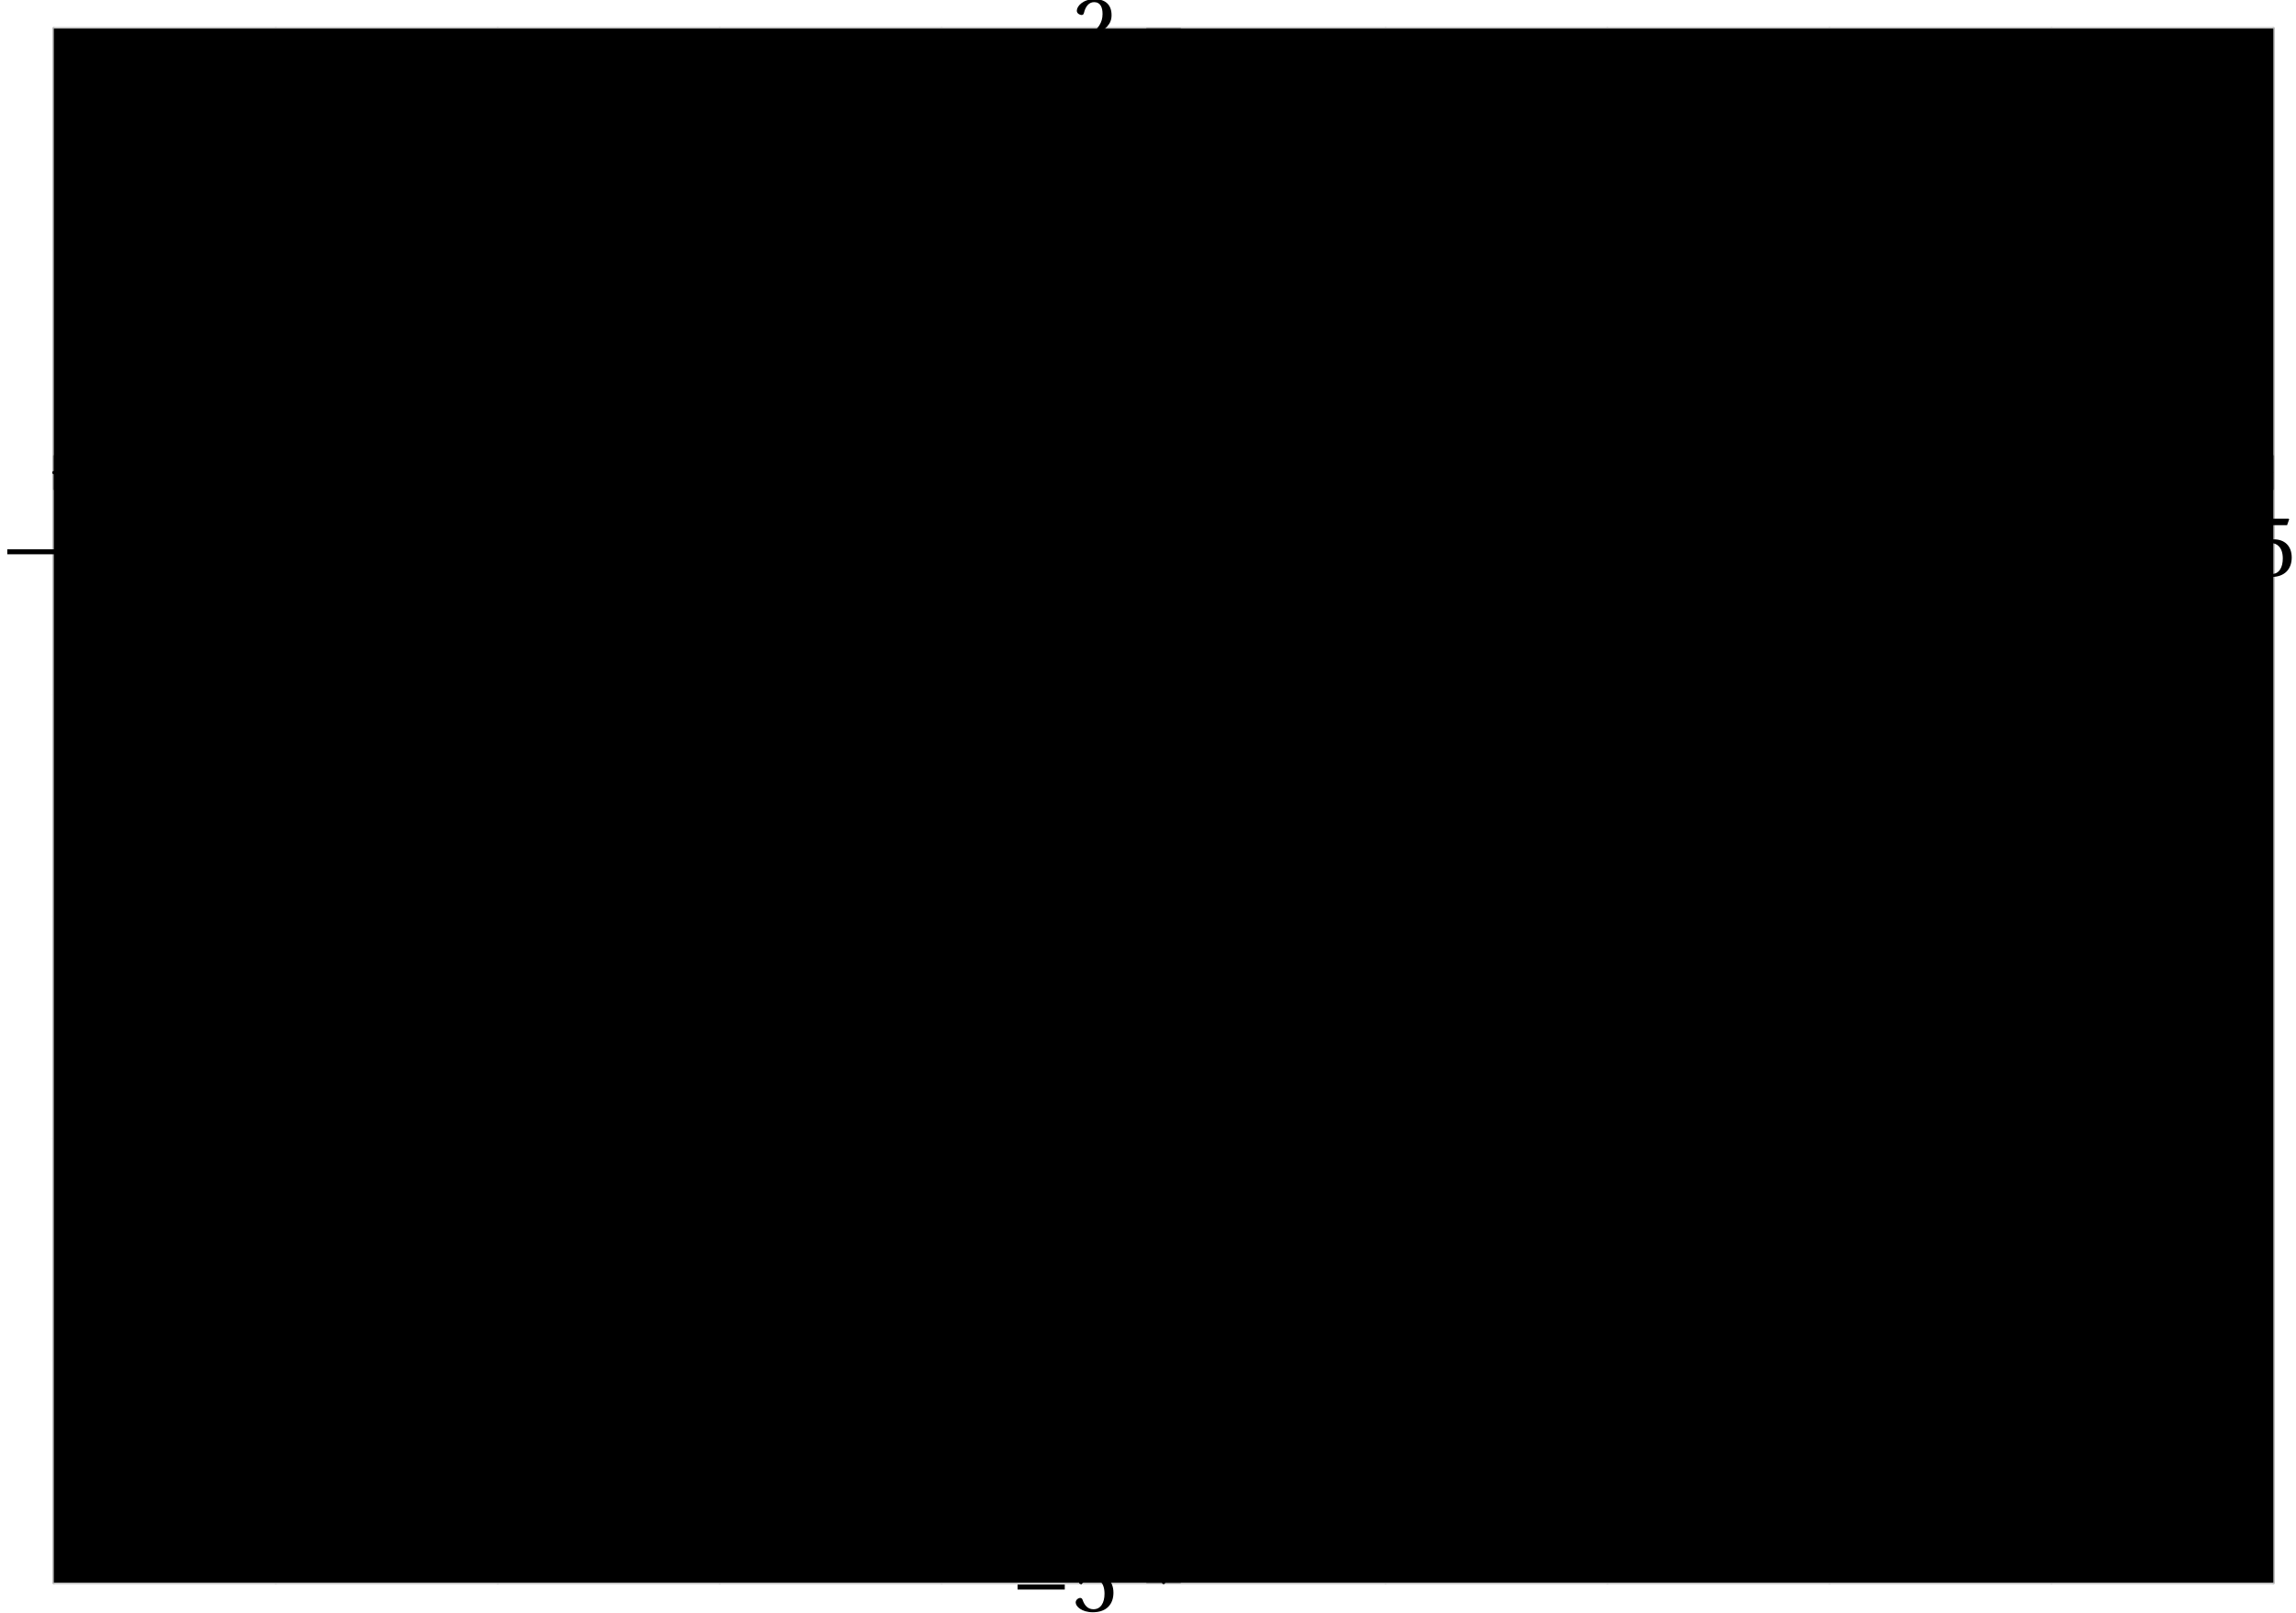 <?xml version='1.0' encoding='UTF-8'?>
<!-- This file was generated by dvisvgm 2.6 -->
<svg height='153.046pt' version='1.1' viewBox='35.042 24.179 217.869 153.046' width='217.869pt' xmlns='http://www.w3.org/2000/svg' xmlns:xlink='http://www.w3.org/1999/xlink'>
<defs>
<clipPath id='clip1'>
<path d='M40.148 174.324H250.762V26.894H40.148Z'/>
</clipPath>
<clipPath clip-path='url(#clip1)' id='clip2'>
<path d='M40.148 174.324V26.894H250.762V174.324ZM250.762 26.894'/>
</clipPath>
<path d='M6.958 -2.772V-3.408H0.931V-2.772H6.958Z' id='g1-161'/>
<use id='g5-49' xlink:href='#g3-49'/>
<use id='g5-50' xlink:href='#g3-50'/>
<use id='g5-51' xlink:href='#g3-51'/>
<use id='g5-52' xlink:href='#g3-52'/>
<use id='g5-53' xlink:href='#g3-53'/>
<path d='M4.788 0V-0.318L3.868 -0.394C3.638 -0.416 3.506 -0.504 3.506 -0.931V-7.385L3.452 -7.451L1.194 -7.068V-6.794L2.213 -6.673C2.4 -6.651 2.476 -6.564 2.476 -6.246V-0.931C2.476 -0.723 2.444 -0.592 2.378 -0.515C2.323 -0.438 2.235 -0.405 2.115 -0.394L1.194 -0.318V0H4.788Z' id='g3-49'/>
<path d='M5.314 -1.446L5.008 -1.501C4.778 -0.909 4.558 -0.833 4.12 -0.833H1.315C1.49 -1.403 2.137 -2.181 3.156 -2.915C4.208 -3.682 5.019 -4.175 5.019 -5.402C5.019 -6.925 4.011 -7.451 2.86 -7.451C1.359 -7.451 0.581 -6.542 0.581 -5.972C0.581 -5.599 0.997 -5.424 1.183 -5.424C1.381 -5.424 1.457 -5.534 1.501 -5.72C1.677 -6.465 2.104 -7.068 2.783 -7.068C3.627 -7.068 3.868 -6.355 3.868 -5.556C3.868 -4.383 3.276 -3.726 2.323 -2.882C0.975 -1.709 0.504 -0.964 0.296 -0.11L0.405 0H4.942L5.314 -1.446Z' id='g3-50'/>
<path d='M1.424 -4.011C1.424 -3.824 1.479 -3.704 1.622 -3.704C1.753 -3.704 2.049 -3.813 2.575 -3.813C3.506 -3.813 4.032 -2.97 4.032 -2.016C4.032 -0.712 3.386 -0.252 2.608 -0.252C1.885 -0.252 1.414 -0.8 1.205 -1.414C1.14 -1.622 1.03 -1.72 0.877 -1.72C0.679 -1.72 0.296 -1.512 0.296 -1.118C0.296 -0.647 1.052 0.131 2.597 0.131C4.186 0.131 5.183 -0.668 5.183 -2.071C5.183 -3.539 3.923 -3.978 3.32 -4.032V-4.076C3.912 -4.175 4.865 -4.613 4.865 -5.698C4.865 -6.914 3.912 -7.451 2.739 -7.451C1.293 -7.451 0.581 -6.618 0.581 -6.147C0.581 -5.808 0.964 -5.621 1.118 -5.621C1.26 -5.621 1.348 -5.698 1.392 -5.84C1.633 -6.586 2.049 -7.068 2.663 -7.068C3.528 -7.068 3.737 -6.301 3.737 -5.687C3.737 -5.03 3.506 -4.208 2.575 -4.208C2.049 -4.208 1.753 -4.317 1.622 -4.317C1.479 -4.317 1.424 -4.208 1.424 -4.011Z' id='g3-51'/>
<path d='M3.287 -1.961V-0.844C3.287 -0.471 3.167 -0.405 2.904 -0.384L2.202 -0.318V0H5.095V-0.318L4.602 -0.373C4.35 -0.405 4.273 -0.471 4.273 -0.844V-1.961H5.402V-2.476H4.273V-7.32H3.474C2.444 -5.808 1.216 -3.901 0.208 -2.192L0.307 -1.961H3.287ZM0.997 -2.476C1.655 -3.671 2.422 -4.931 3.265 -6.257H3.287V-2.476H0.997Z' id='g3-52'/>
<path d='M4.668 -6.487L4.931 -7.232L4.876 -7.32H1.216L1.107 -7.221L0.888 -3.55L1.151 -3.419C1.611 -3.945 2.06 -4.197 2.652 -4.197C3.353 -4.197 4.12 -3.682 4.12 -2.235C4.12 -1.107 3.66 -0.252 2.707 -0.252C1.94 -0.252 1.545 -0.811 1.326 -1.435C1.271 -1.6 1.172 -1.698 1.019 -1.698C0.8 -1.698 0.438 -1.479 0.438 -1.118C0.438 -0.614 1.205 0.131 2.63 0.131C4.438 0.131 5.26 -0.964 5.26 -2.356C5.26 -3.89 4.295 -4.679 2.991 -4.679C2.389 -4.679 1.742 -4.416 1.392 -4.098L1.37 -4.12L1.622 -6.169C1.655 -6.443 1.731 -6.487 1.94 -6.487H4.668Z' id='g3-53'/>
</defs>
<g id='page1'>
<path d='M40.148 174.325V26.895M61.211 174.325V26.895M82.273 174.325V26.895M103.332 174.325V26.895M124.395 174.325V26.895M166.519 174.325V26.895M187.578 174.325V26.895M208.64 174.325V26.895M229.703 174.325V26.895M250.762 174.325V26.895' fill='none' stroke='#bfbfbf' stroke-linecap='round' stroke-linejoin='round' stroke-miterlimit='10' stroke-width='0.296'/>
<path d='M40.148 174.324H250.762M40.148 153.262H250.762M40.148 132.203H250.762M40.148 111.141H250.762M40.148 90.078H250.762M40.148 47.957H250.762M40.148 26.894H250.762' fill='none' stroke='#bfbfbf' stroke-linecap='round' stroke-linejoin='round' stroke-miterlimit='10' stroke-width='0.296'/>
<path d='M40.148 70.598V67.437M61.211 70.598V67.437M82.273 70.598V67.437M103.332 70.598V67.437M124.395 70.598V67.437M166.519 70.598V67.437M187.578 70.598V67.437M208.64 70.598V67.437M229.703 70.598V67.437M250.762 70.598V67.437' fill='none' stroke='#808080' stroke-linecap='round' stroke-linejoin='round' stroke-miterlimit='10' stroke-width='0.148'/>
<path d='M143.875 174.324H147.035M143.875 153.262H147.035M143.875 132.203H147.035M143.875 111.141H147.035M143.875 90.078H147.035M143.875 47.957H147.035M143.875 26.894H147.035' fill='none' stroke='#808080' stroke-linecap='round' stroke-linejoin='round' stroke-miterlimit='10' stroke-width='0.148'/>
<path d='M40.148 69.016H249.281' fill='none' stroke='#000000' stroke-linecap='round' stroke-linejoin='round' stroke-miterlimit='10' stroke-width='0.296'/>
<path d='M250.762 69.016L248.395 67.832L249.282 69.016L248.395 70.203'/>
<path d='M145.457 174.324V28.375' fill='none' stroke='#000000' stroke-linecap='round' stroke-linejoin='round' stroke-miterlimit='10' stroke-width='0.296'/>
<path d='M145.457 26.894L144.273 29.262L145.457 28.375L146.64 29.262'/>
<g transform='matrix(0.743 0 0 0.743 -4.956 -43.956)'>
<use x='53.834' xlink:href='#g1-161' y='165.25'/>
<use x='61.749' xlink:href='#g5-53' y='165.25'/>
</g>
<g transform='matrix(0.743 0 0 0.743 16.106 -43.956)'>
<use x='53.834' xlink:href='#g1-161' y='165.25'/>
<use x='61.749' xlink:href='#g5-52' y='165.25'/>
</g>
<g transform='matrix(0.743 0 0 0.743 37.167 -43.956)'>
<use x='53.834' xlink:href='#g1-161' y='165.25'/>
<use x='61.749' xlink:href='#g5-51' y='165.25'/>
</g>
<g transform='matrix(0.743 0 0 0.743 58.228 -43.956)'>
<use x='53.834' xlink:href='#g1-161' y='165.25'/>
<use x='61.749' xlink:href='#g5-50' y='165.25'/>
</g>
<g transform='matrix(0.743 0 0 0.743 79.289 -43.956)'>
<use x='53.834' xlink:href='#g1-161' y='165.25'/>
<use x='61.749' xlink:href='#g5-49' y='165.25'/>
</g>
<g transform='matrix(0.743 0 0 0.743 124.352 -43.956)'>
<use x='53.834' xlink:href='#g5-49' y='165.25'/>
</g>
<g transform='matrix(0.743 0 0 0.743 145.414 -43.956)'>
<use x='53.834' xlink:href='#g5-50' y='165.25'/>
</g>
<g transform='matrix(0.743 0 0 0.743 166.475 -43.956)'>
<use x='53.834' xlink:href='#g5-51' y='165.25'/>
</g>
<g transform='matrix(0.743 0 0 0.743 187.536 -43.956)'>
<use x='53.834' xlink:href='#g5-52' y='165.25'/>
</g>
<g transform='matrix(0.743 0 0 0.743 208.598 -43.956)'>
<use x='53.834' xlink:href='#g5-53' y='165.25'/>
</g>
<g transform='matrix(0.743 0 0 0.743 90.91 54.261)'>
<use x='53.834' xlink:href='#g1-161' y='165.25'/>
<use x='61.749' xlink:href='#g5-53' y='165.25'/>
</g>
<g transform='matrix(0.743 0 0 0.743 90.91 33.221)'>
<use x='53.834' xlink:href='#g1-161' y='165.25'/>
<use x='61.749' xlink:href='#g5-52' y='165.25'/>
</g>
<g transform='matrix(0.743 0 0 0.743 90.91 12.138)'>
<use x='53.834' xlink:href='#g1-161' y='165.25'/>
<use x='61.749' xlink:href='#g5-51' y='165.25'/>
</g>
<g transform='matrix(0.743 0 0 0.743 90.91 -8.901)'>
<use x='53.834' xlink:href='#g1-161' y='165.25'/>
<use x='61.749' xlink:href='#g5-50' y='165.25'/>
</g>
<g transform='matrix(0.743 0 0 0.743 90.91 -29.963)'>
<use x='53.834' xlink:href='#g1-161' y='165.25'/>
<use x='61.749' xlink:href='#g5-49' y='165.25'/>
</g>
<g transform='matrix(0.743 0 0 0.743 96.791 -72.086)'>
<use x='53.834' xlink:href='#g5-49' y='165.25'/>
</g>
<g transform='matrix(0.743 0 0 0.743 96.791 -93.147)'>
<use x='53.834' xlink:href='#g5-50' y='165.25'/>
</g>
<path clip-path='url(#clip2)' d='M40.148 -36.289C40.148 -36.289 41.687 -27.164 42.277 -23.742C42.867 -20.32 43.812 -14.926 44.402 -11.621C44.996 -8.321 45.941 -3.117 46.531 0.066C47.121 3.25 48.066 8.262 48.656 11.325C49.25 14.391 50.195 19.207 50.785 22.153C51.375 25.098 52.32 29.727 52.914 32.554C53.504 35.379 54.449 39.816 55.039 42.524C55.629 45.23 56.578 49.477 57.168 52.063C57.758 54.652 58.703 58.707 59.293 61.176C59.883 63.644 60.832 67.508 61.422 69.856C62.012 72.203 62.957 75.879 63.547 78.106C64.137 80.336 65.086 83.82 65.676 85.929C66.266 88.04 67.211 91.328 67.801 93.321C68.394 95.313 69.34 98.41 69.93 100.281C70.519 102.156 71.465 105.063 72.059 106.817C72.648 108.57 73.594 111.285 74.184 112.918C74.773 114.551 75.723 117.078 76.312 118.59C76.902 120.106 77.848 122.442 78.437 123.836C79.027 125.231 79.976 127.371 80.566 128.649S82.102 131.875 82.691 133.035C83.281 134.191 84.23 135.949 84.82 136.988C85.41 138.027 86.355 139.594 86.945 140.512C87.535 141.43 88.484 142.809 89.074 143.61C89.664 144.406 90.609 145.594 91.203 146.274C91.793 146.953 92.738 147.949 93.328 148.508C93.918 149.07 94.867 149.875 95.457 150.317C96.047 150.758 96.992 151.371 97.582 151.691C98.172 152.016 99.121 152.438 99.711 152.641C100.301 152.844 101.246 153.074 101.836 153.156C102.426 153.238 103.375 153.277 103.965 153.242C104.555 153.207 105.5 153.055 106.09 152.902C106.68 152.746 107.629 152.402 108.219 152.129C108.809 151.856 109.754 151.32 110.344 150.93C110.937 150.535 111.883 149.809 112.473 149.297C113.062 148.785 114.008 147.867 114.601 147.235C115.191 146.606 116.137 145.496 116.726 144.746C117.316 143.996 118.266 142.695 118.856 141.824C119.446 140.957 120.391 139.465 120.981 138.477C121.57 137.485 122.519 135.805 123.109 134.695C123.699 133.586 124.644 131.715 125.234 130.484C125.824 129.258 126.774 127.195 127.363 125.848C127.953 124.5 128.898 122.246 129.488 120.777C130.082 119.313 131.027 116.867 131.617 115.281C132.207 113.695 133.152 111.059 133.746 109.352C134.336 107.649 135.281 104.82 135.871 102.996C136.461 101.172 137.406 98.152 138 96.207C138.59 94.266 139.535 91.055 140.125 88.992C140.715 86.929 141.664 83.524 142.254 81.344C142.843 79.16 143.789 75.566 144.379 73.266C144.968 70.965 145.918 67.18 146.508 64.762C147.098 62.34 148.043 58.363 148.633 55.825C149.226 53.285 150.172 49.117 150.761 46.461C151.351 43.801 152.297 39.441 152.886 36.664C153.481 33.887 154.426 29.336 155.016 26.441C155.606 23.543 156.554 18.801 157.144 15.785S158.679 7.836 159.269 4.703C159.859 1.566 160.809 -3.559 161.399 -6.812C161.989 -10.067 162.934 -15.383 163.524 -18.753C164.113 -22.129 165.062 -27.637 165.652 -31.129C166.242 -34.621 167.187 -40.32 167.777 -43.934C168.367 -47.543 169.317 -53.434 169.906 -57.164C170.496 -60.895 171.441 -66.977 172.031 -70.824C172.625 -74.675 173.57 -80.949 174.16 -84.918C174.75 -88.886 175.695 -95.352 176.289 -99.441C176.879 -103.527 177.824 -110.183 178.414 -114.391C179.004 -118.602 179.953 -125.445 180.543 -129.77C181.133 -134.097 182.078 -141.133 182.668 -145.582C183.258 -150.027 184.207 -157.258 184.797 -161.824C185.386 -166.39 186.332 -173.808 186.921 -178.492C187.511 -183.179 188.461 -190.785 189.051 -195.589C189.641 -200.394 190.586 -208.196 191.176 -213.121C191.769 -218.043 192.714 -226.035 193.304 -231.078C193.894 -236.125 194.84 -244.304 195.434 -249.469C196.024 -254.633 196.969 -263.004 197.559 -268.289C198.149 -273.57 199.094 -282.132 199.687 -287.535C200.277 -292.933 201.222 -301.691 201.812 -307.211S203.352 -321.68 203.942 -327.32C204.531 -332.961 205.477 -342.098 206.067 -347.856C206.657 -353.617 207.605 -362.945 208.195 -368.824S209.73 -384.222 210.32 -390.219C210.91 -396.215 211.86 -405.929 212.45 -412.047C213.039 -418.16 213.985 -428.066 214.574 -434.301C215.168 -440.535 216.113 -450.633 216.703 -456.988C217.293 -463.34 218.238 -473.629 218.832 -480.102C219.422 -486.578 220.367 -497.051 220.957 -503.645C221.547 -510.238 222.496 -520.906 223.086 -527.621C223.676 -534.332 224.621 -545.191 225.211 -552.024C225.801 -558.855 226.75 -569.904 227.34 -576.858C227.93 -583.805 228.875 -595.054 229.465 -602.127C230.054 -609.193 231.004 -620.627 231.594 -627.812C232.184 -635.004 233.129 -646.632 233.719 -653.935C234.312 -661.246 235.258 -673.06 235.847 -680.489C236.437 -687.919 237.382 -699.918 237.972 -707.467C238.566 -715.016 239.512 -727.215 240.102 -734.883C240.692 -742.55 241.64 -754.936 242.23 -762.722C242.82 -770.509 243.765 -783.087 244.355 -790.993C244.945 -798.906 245.895 -811.67 246.485 -819.702C247.074 -827.726 248.02 -840.691 248.61 -848.826C249.2 -856.969 250.738 -878.39 250.738 -878.39' fill='none' stroke='#0000ff' stroke-linecap='round' stroke-linejoin='round' stroke-miterlimit='10' stroke-width='1.48'/>
</g>
</svg>